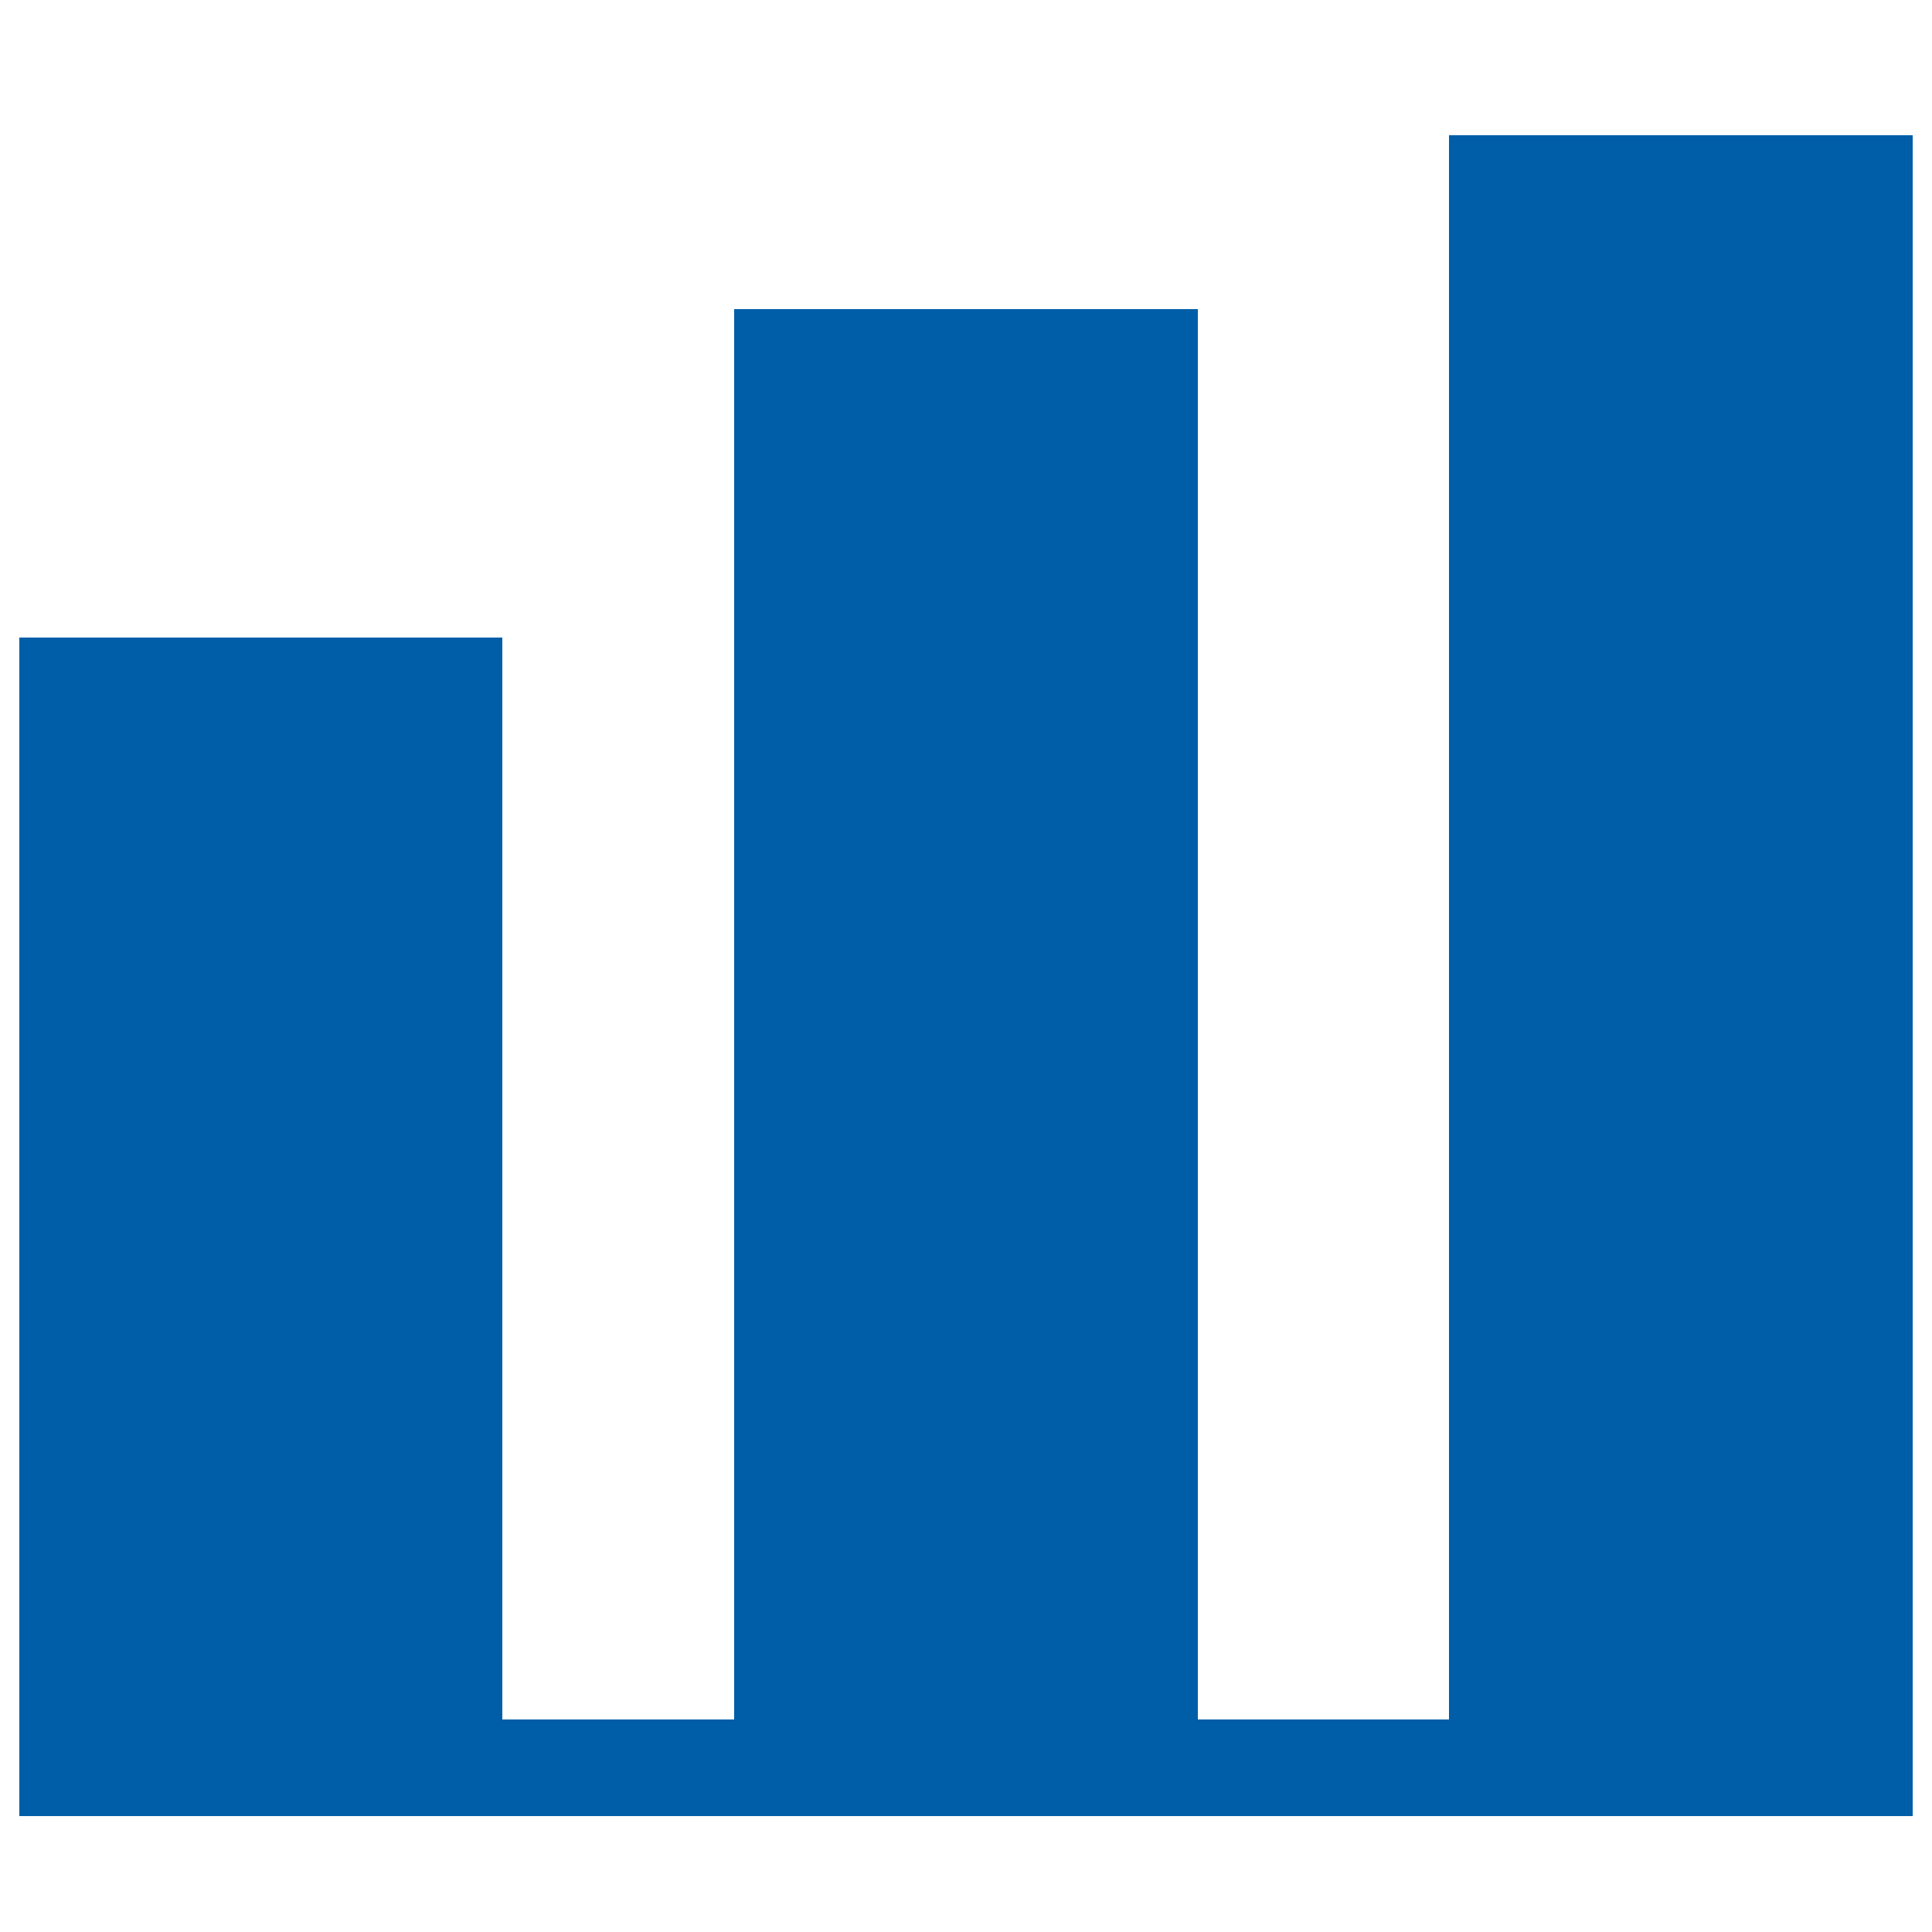 <?xml version="1.0" encoding="utf-8"?>
<!-- Generator: Adobe Illustrator 18.0.0, SVG Export Plug-In . SVG Version: 6.00 Build 0)  -->
<!DOCTYPE svg PUBLIC "-//W3C//DTD SVG 1.1//EN" "http://www.w3.org/Graphics/SVG/1.1/DTD/svg11.dtd">
<svg version="1.1" id="Ebene_1" xmlns="http://www.w3.org/2000/svg" xmlns:xlink="http://www.w3.org/1999/xlink" x="0px" y="0px"
	 viewBox="0 0 100 100" enable-background="new 0 0 100 100" xml:space="preserve">
<polygon fill="#005EA8" points="75,7 75,89 62,89 62,16 38,16 38,89 26,89 26,33 1,33 1,87.1 1,94 49.7,94 62.2,94 62.2,94 75.2,94 
	75.2,94 99,94 99,7 "/>
</svg>
